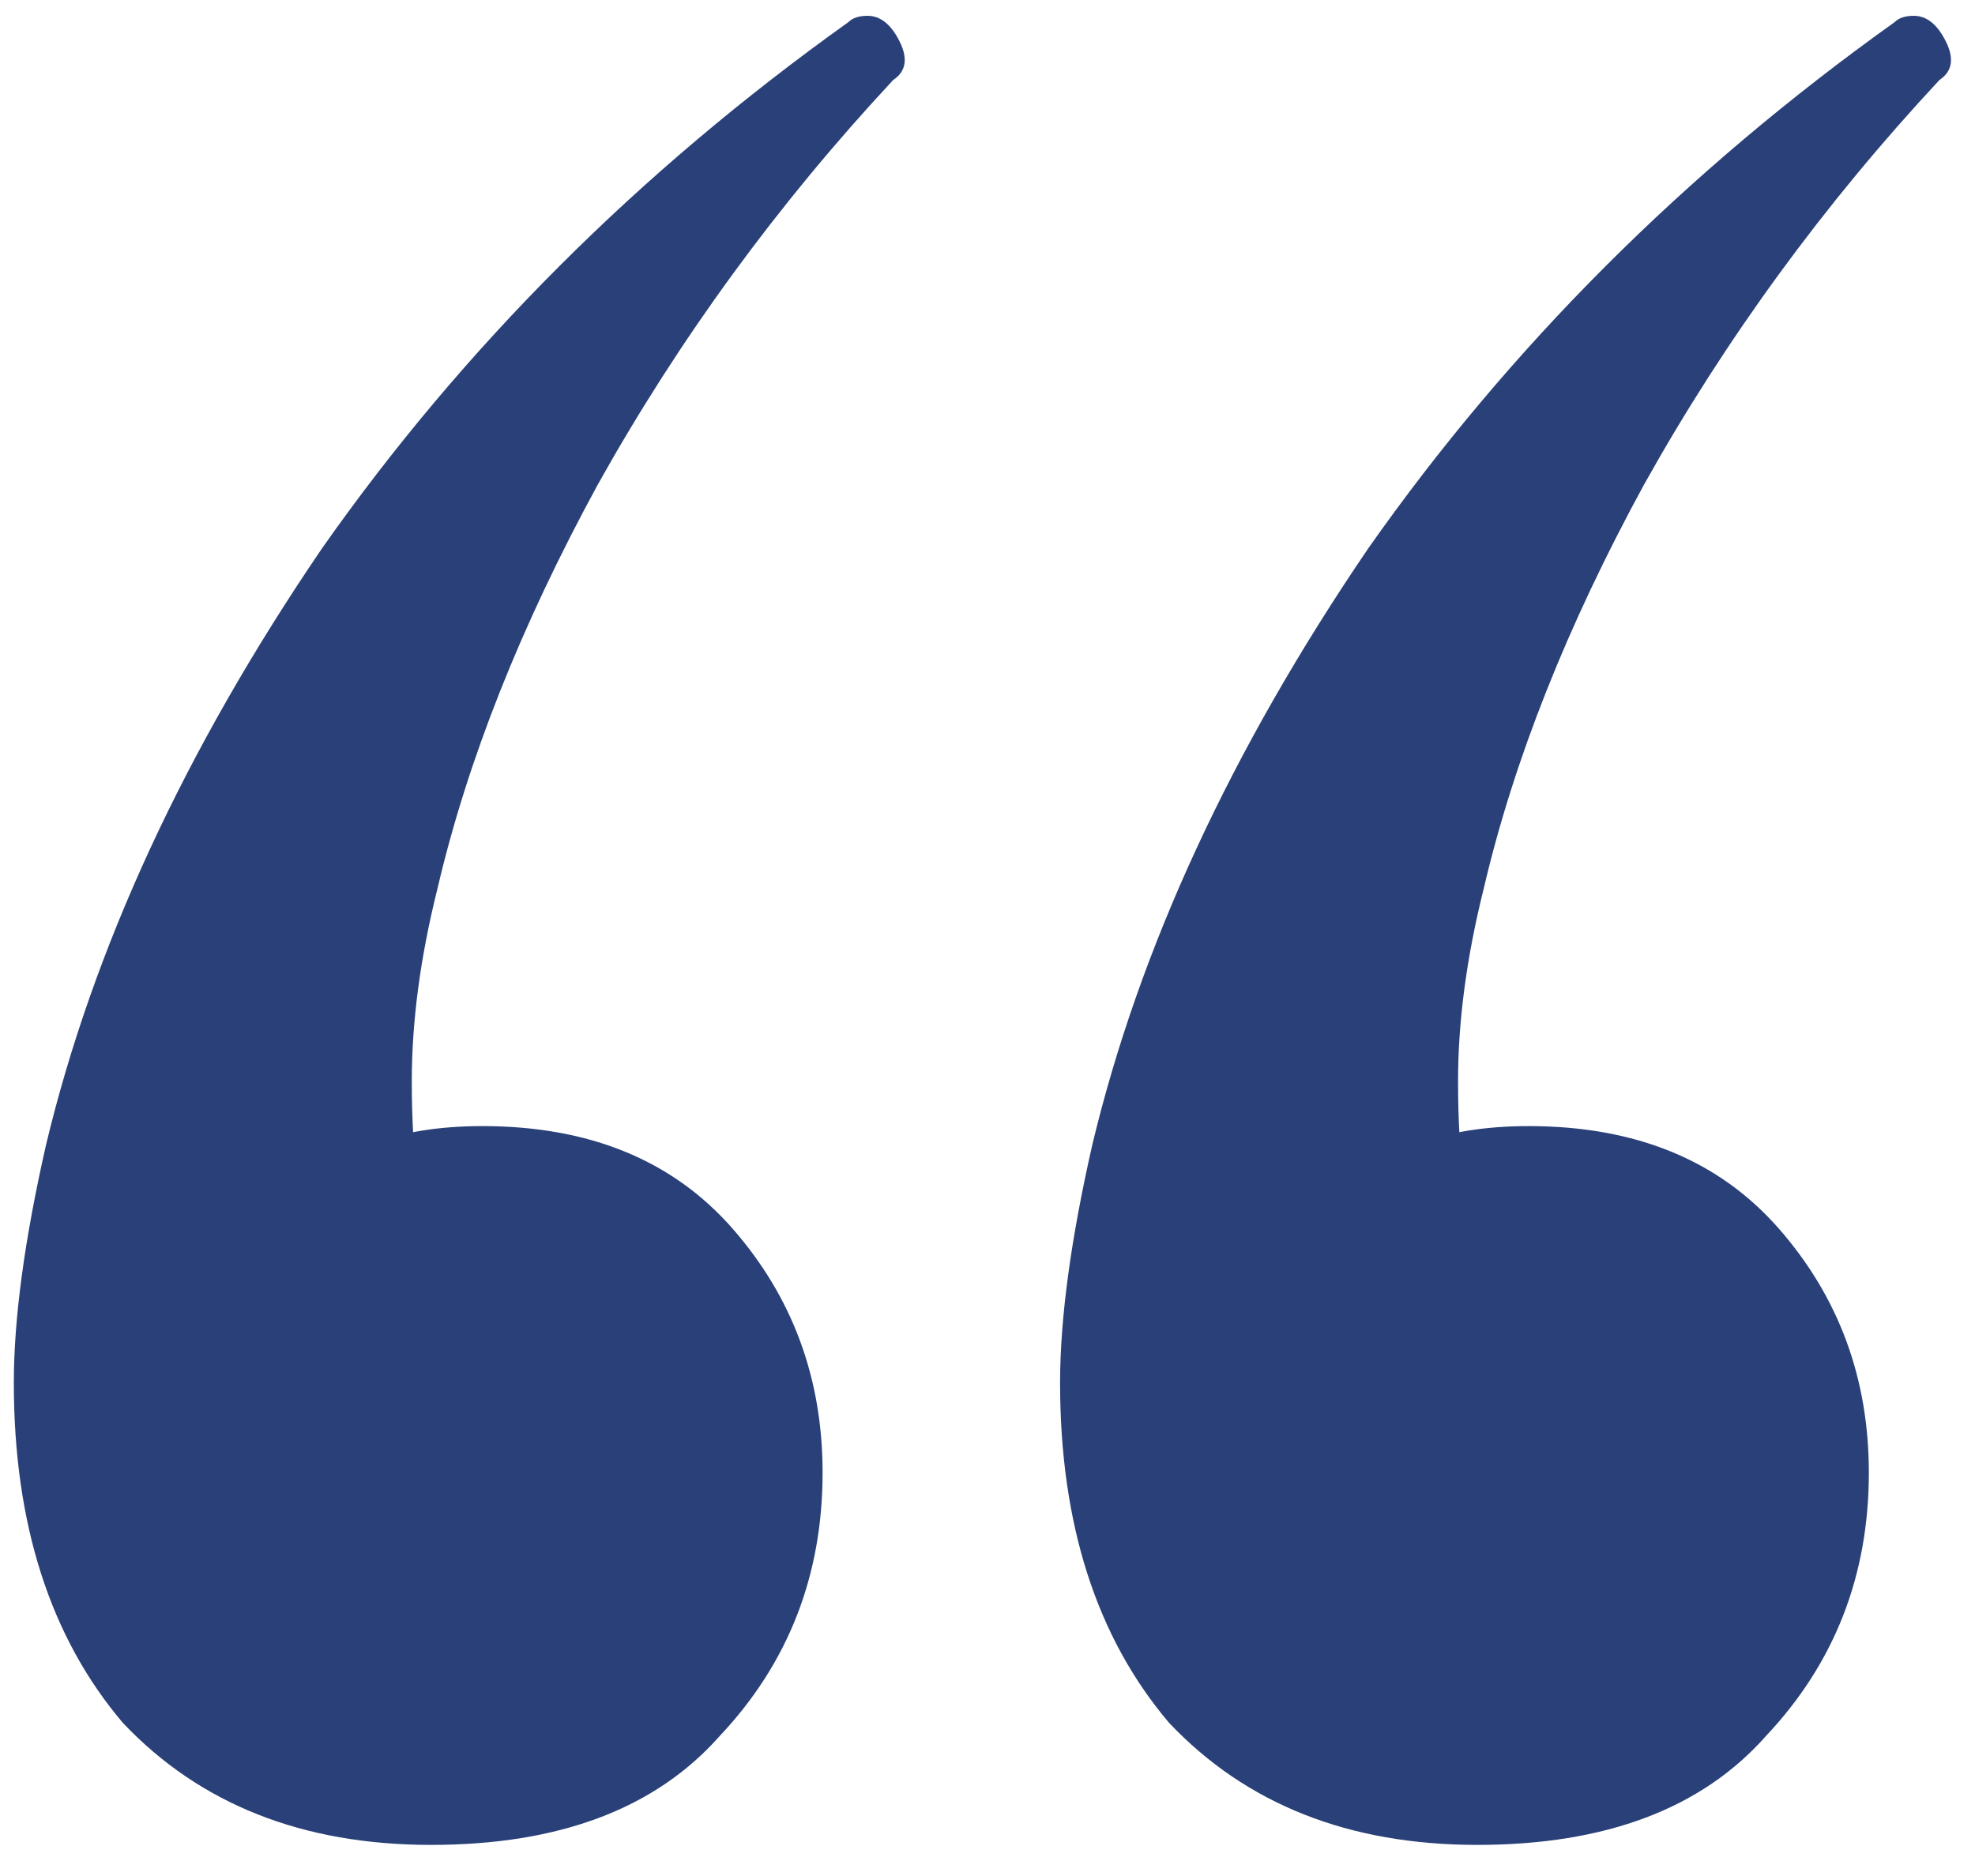 <?xml version="1.0" encoding="UTF-8"?> <svg xmlns="http://www.w3.org/2000/svg" width="40" height="38" viewBox="0 0 40 38" fill="none"><path d="M17.18 0.45C17.267 0.363 17.397 0.32 17.57 0.32C17.83 0.32 18.047 0.493 18.22 0.84C18.393 1.187 18.35 1.447 18.09 1.62C15.75 4.133 13.757 6.863 12.11 9.81C10.55 12.67 9.467 15.4 8.86 18C8.513 19.387 8.34 20.687 8.34 21.9C8.34 23.547 8.513 24.673 8.86 25.28C9.207 25.887 9.38 26.19 9.38 26.19L5.09 28.53C5.003 26.623 5.307 25.193 6 24.24C6.78 23.287 8.037 22.81 9.77 22.81C11.937 22.81 13.627 23.503 14.84 24.89C16.053 26.277 16.66 27.923 16.66 29.83C16.66 31.91 15.967 33.687 14.58 35.16C13.28 36.633 11.33 37.37 8.73 37.37C6.13 37.37 4.05 36.547 2.49 34.9C1.017 33.167 0.28 30.87 0.28 28.01C0.28 26.71 0.497 25.107 0.93 23.2C1.883 19.213 3.747 15.183 6.52 11.11C9.38 7.037 12.933 3.483 17.18 0.45ZM38.37 0.45C38.457 0.363 38.587 0.32 38.76 0.32C39.02 0.32 39.237 0.493 39.41 0.84C39.583 1.187 39.54 1.447 39.28 1.62C36.94 4.133 34.947 6.863 33.3 9.81C31.74 12.67 30.657 15.4 30.05 18C29.703 19.387 29.53 20.687 29.53 21.9C29.53 23.547 29.703 24.673 30.05 25.28C30.397 25.887 30.57 26.19 30.57 26.19L26.28 28.53C26.193 26.623 26.497 25.193 27.19 24.24C27.97 23.287 29.227 22.81 30.96 22.81C33.127 22.81 34.817 23.503 36.03 24.89C37.243 26.277 37.85 27.923 37.85 29.83C37.85 31.91 37.157 33.687 35.77 35.16C34.47 36.633 32.52 37.37 29.92 37.37C27.32 37.37 25.24 36.547 23.68 34.9C22.207 33.167 21.47 30.87 21.47 28.01C21.47 26.71 21.687 25.107 22.12 23.2C23.073 19.213 24.937 15.183 27.71 11.11C30.57 7.037 34.123 3.483 38.37 0.45Z" fill="#2A4078"></path></svg> 